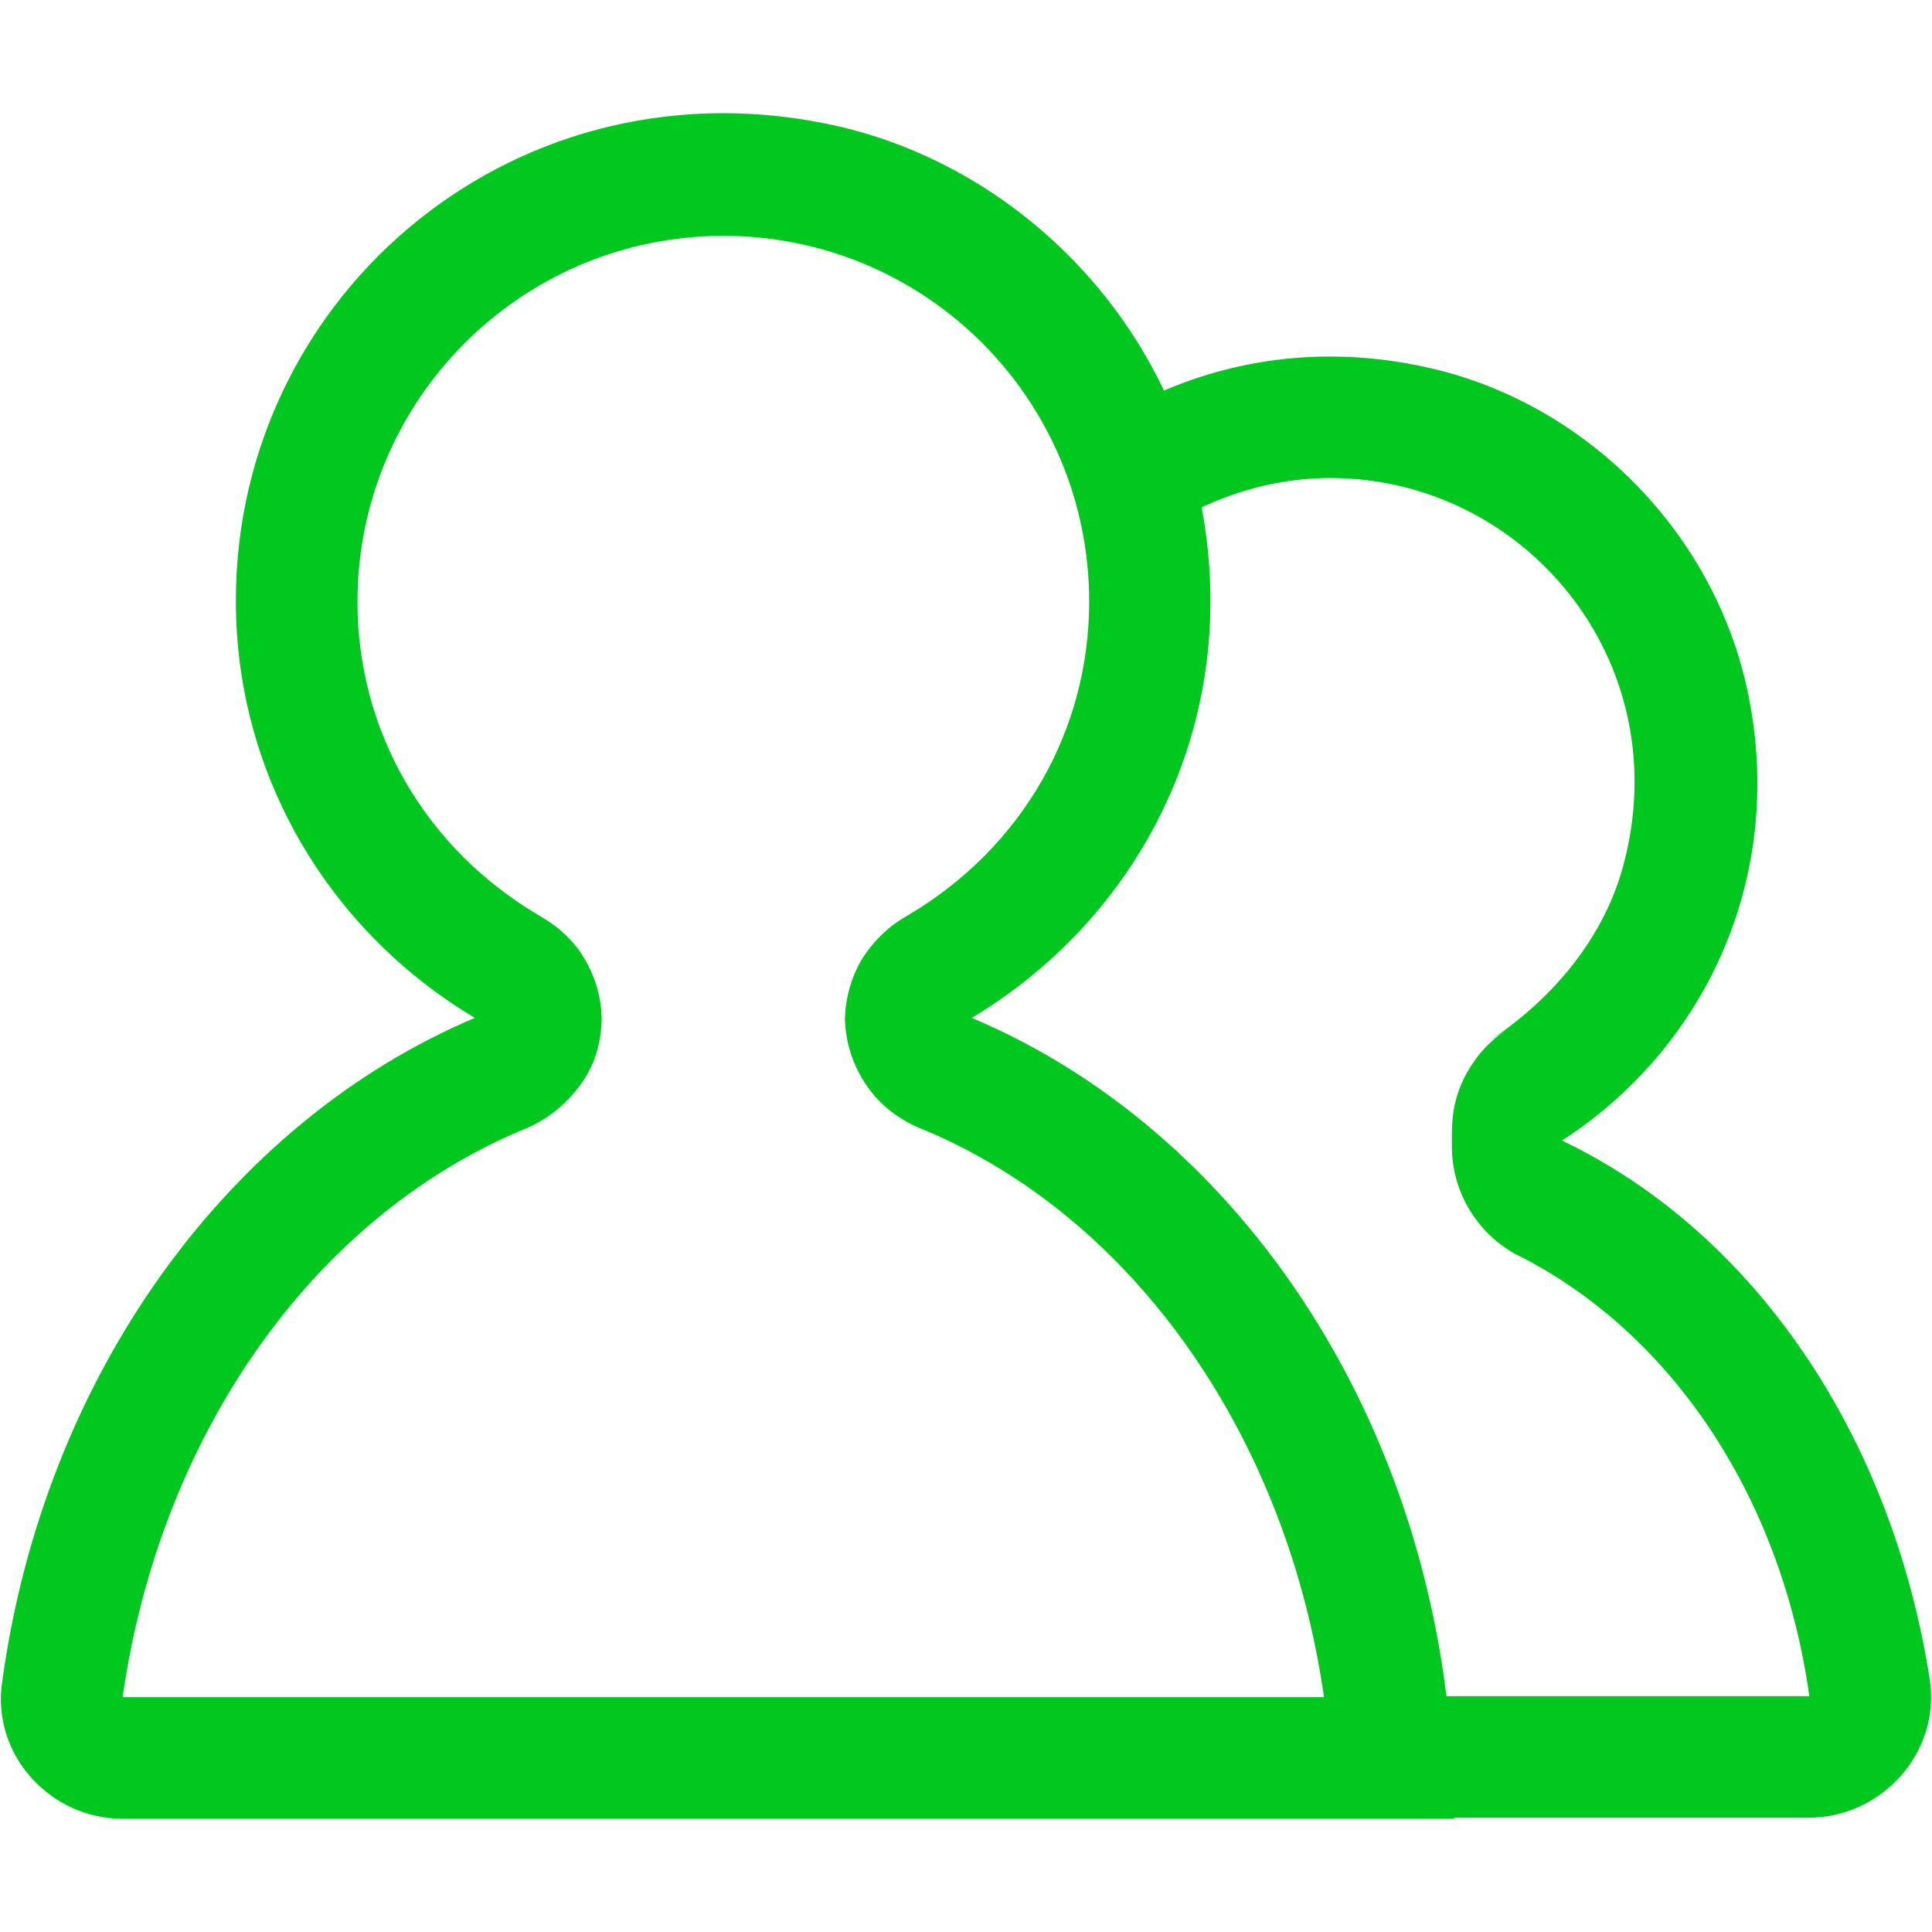<?xml version="1.0" encoding="utf-8"?>
<!-- Generator: Adobe Illustrator 27.0.0, SVG Export Plug-In . SVG Version: 6.00 Build 0)  -->
<svg version="1.1" id="图层_1" xmlns="http://www.w3.org/2000/svg" xmlns:xlink="http://www.w3.org/1999/xlink" x="0px" y="0px"
	 viewBox="0 0 184.3 184.3" style="enable-background:new 0 0 184.3 184.3;" xml:space="preserve">
<style type="text/css">
	.st0{fill:#00C81E;}
</style>
<path class="st0" d="M11.7,173.5h127c0-35.2-19.2-65.1-46-76.4c16.7-10,26.7-29.8,21.3-51.6c-4.1-16.3-17.4-29.5-33.8-33.4
	C49.6,5,22.5,27.9,22.5,57.3c0,17,9.2,31.7,22.8,39.8c-23.4,9.9-41.1,34-45.1,63.4C-0.8,167.4,4.8,173.5,11.7,173.5z M49.8,107.8
	l0.5-0.2c2-0.9,3.8-2.3,5.2-4.3s1.9-4.2,1.9-6.4v0.5c0-2-0.5-3.9-1.5-5.7c-1-1.8-2.5-3.2-4.2-4.2l-0.5-0.3
	c-10.7-6.4-17.1-17.5-17.1-29.8c0-19.2,15.6-34.9,34.9-34.9s34.9,15.6,34.9,34.9c0,12.3-6.4,23.4-17.1,29.8l-0.5,0.3
	c-1.7,1-3.1,2.4-4.2,4.2c-1,1.8-1.5,3.8-1.5,5.7v-0.5c0,2.2,0.6,4.4,1.9,6.4c1.3,2,3.1,3.4,5.2,4.3l0.5,0.2
	c20.2,8.5,34.6,29.5,38.1,54.1H11.7C15.2,137.2,29.6,116.3,49.8,107.8z"/>
<path class="st0" d="M149,108.8c13.2-8.5,21.2-24.4,17.9-41.9c-2.8-15.1-14.5-27.6-29.3-31.5c-9.7-2.5-18.9-1.5-26.9,2
	c1.7,3.5,3,7.2,3.7,11.1c3.8-1.8,8-2.9,12.5-2.9c18.4,0,32.9,17.2,28.1,36.4c-1.8,7.4-7,13.5-13.4,17.6l2.2-1.4
	c-1.6,1-2.9,2.4-3.9,4.2c-1,1.8-1.4,3.7-1.4,5.6v1.4c0,2.1,0.6,4.3,1.8,6.2c1.2,1.9,2.9,3.4,4.8,4.3l-1.2-0.6
	c15.3,7.3,26,23.3,28.7,42.5H127c0.5,3.8,0.8,7.7,0.8,11.6h44.7c7,0,12.6-6.2,11.6-13.1C180.5,137,167.4,117.6,149,108.8z"/>
</svg>

